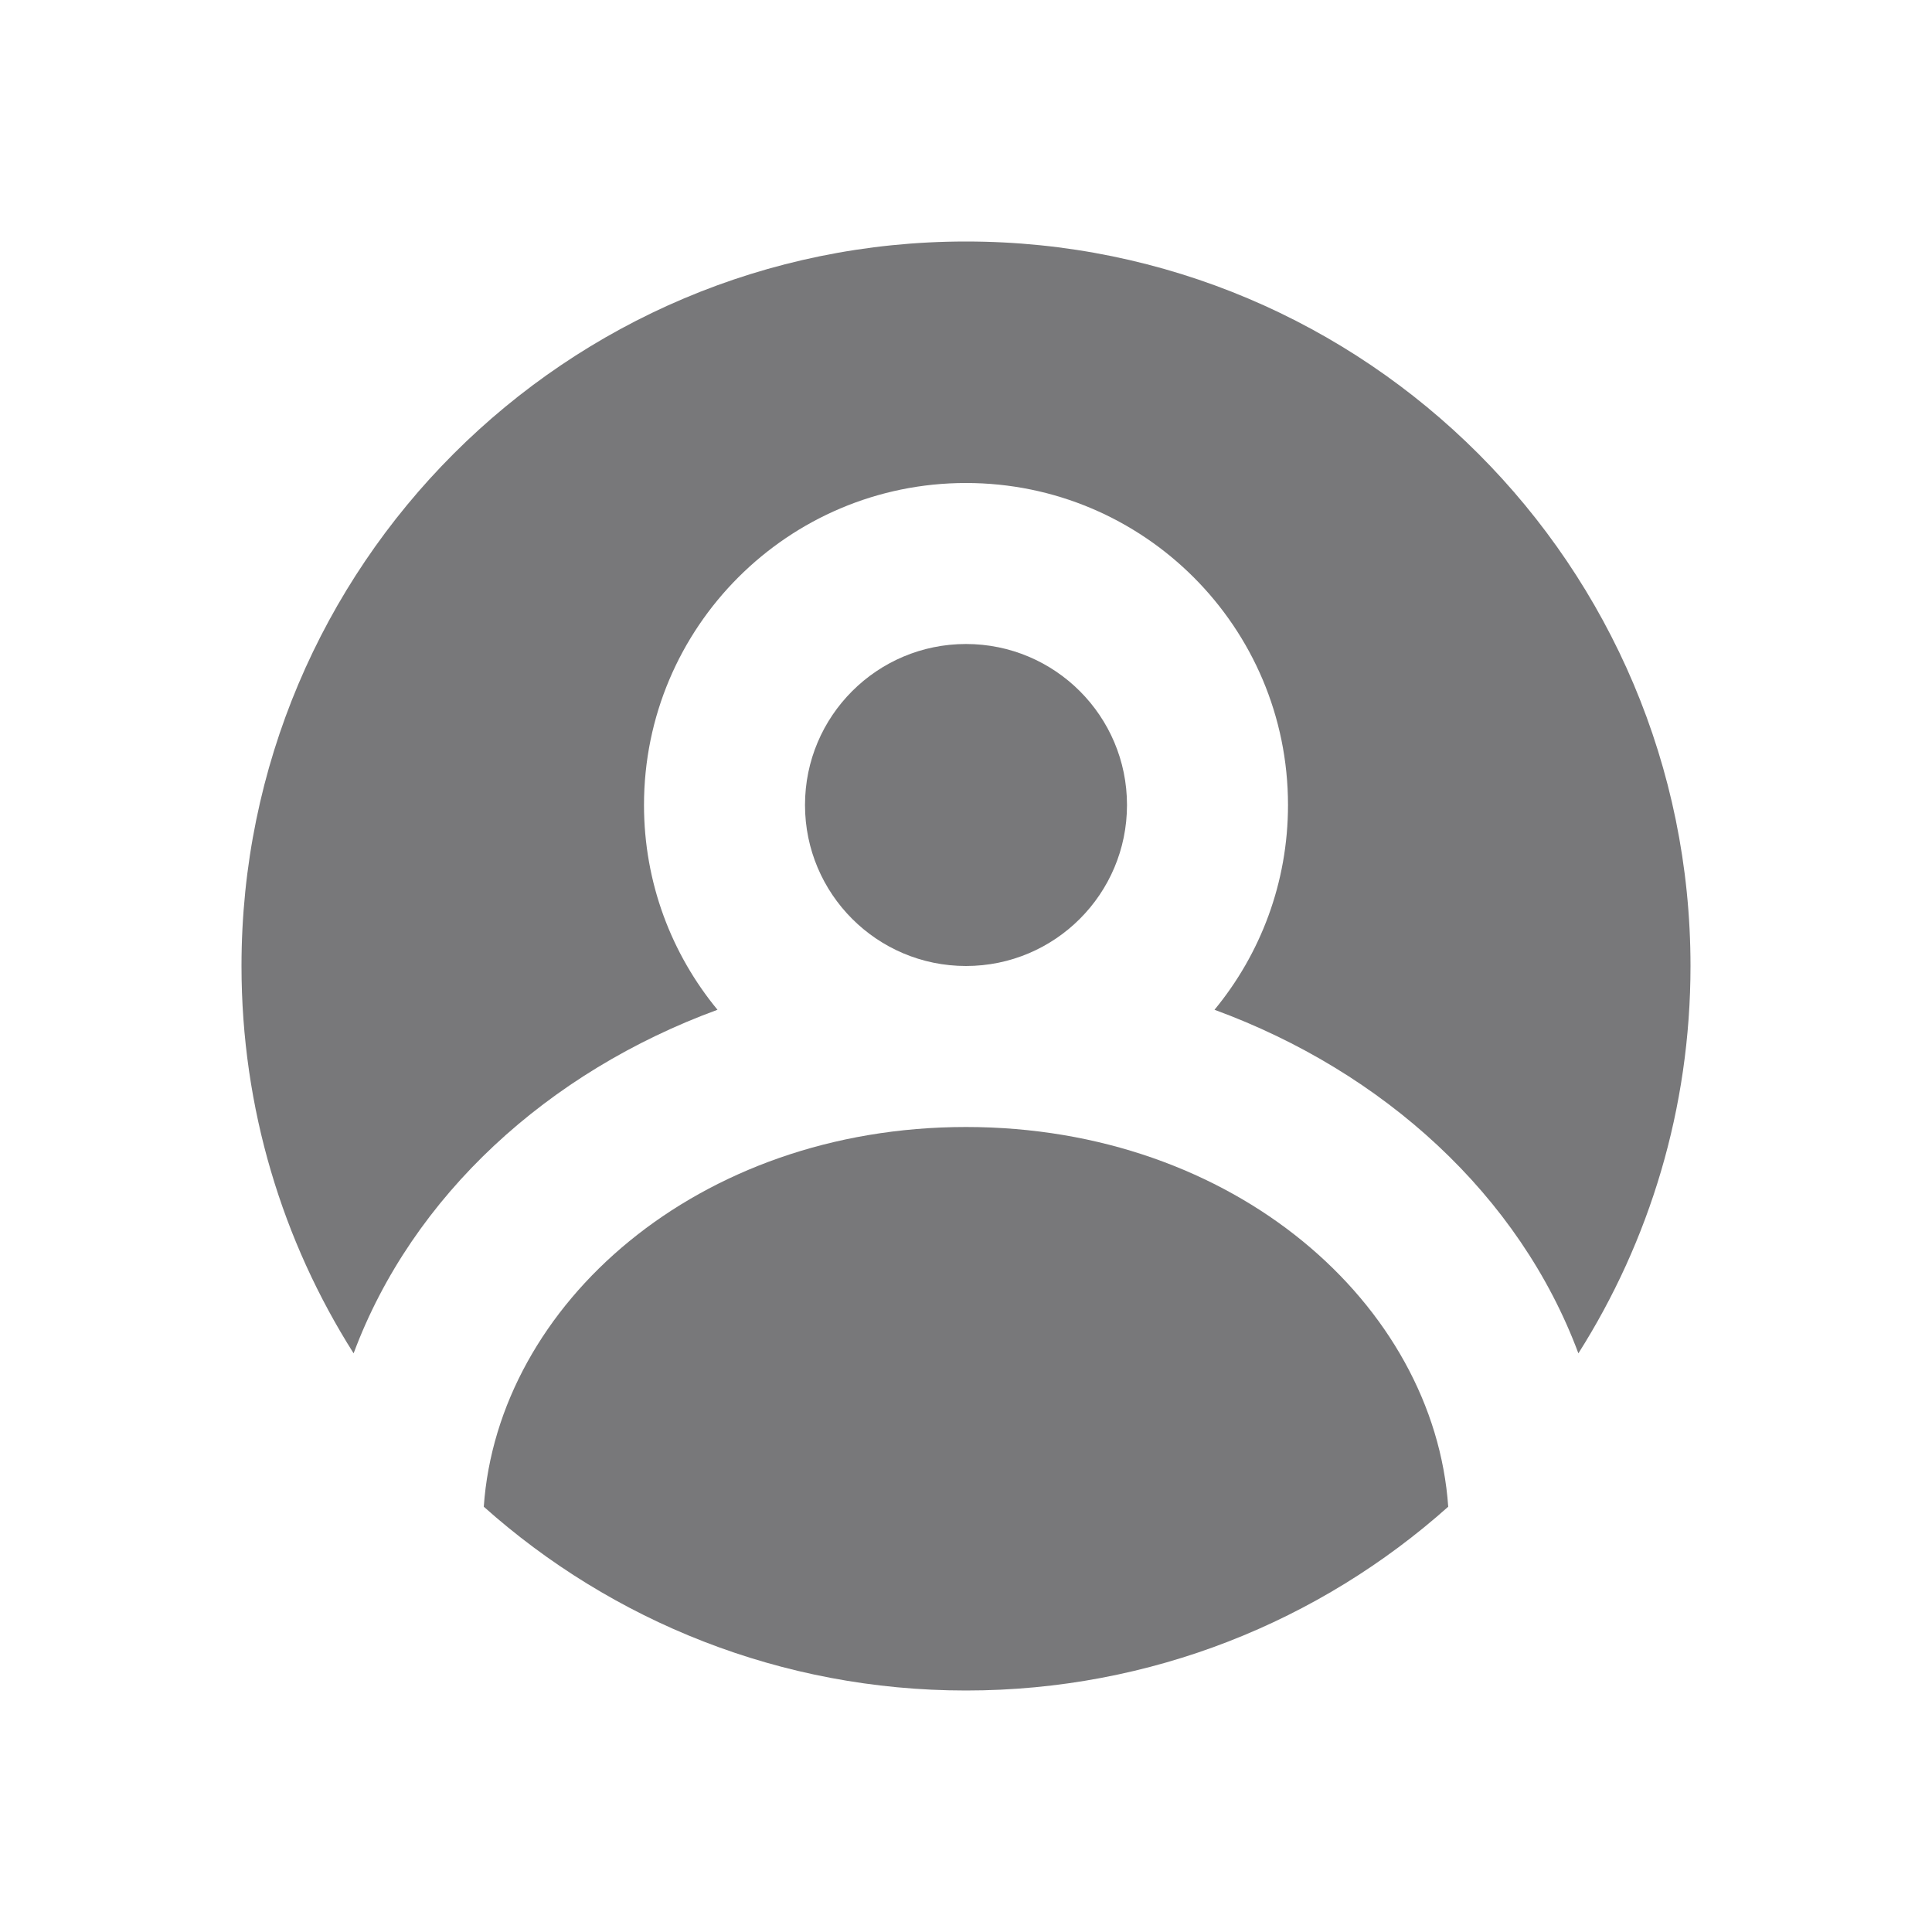 <svg width="72" height="72" viewBox="0 0 72 72" fill="none" xmlns="http://www.w3.org/2000/svg">
<path d="M58.822 50.435C61.468 46.26 63 41.309 63 36C63 21.088 50.912 9 36 9C21.088 9 9 21.088 9 36C9 41.309 10.532 46.26 13.178 50.435C15.372 44.547 20.436 39.941 26.739 37.631C25.028 35.557 24 32.899 24 30C24 23.373 29.373 18 36 18C42.627 18 48 23.373 48 30C48 32.899 46.972 35.557 45.261 37.631C51.564 39.941 56.628 44.547 58.822 50.435Z" fill="#78787A"/>
<path d="M53.971 56.151C53.447 48.627 46.017 42 36 42C25.983 42 18.553 48.627 18.029 56.151C22.803 60.411 29.099 63 36 63C42.901 63 49.197 60.411 53.971 56.151Z" fill="#78787A"/>
<path d="M30 30C30 26.686 32.686 24 36 24C39.314 24 42 26.686 42 30C42 33.314 39.314 36 36 36C32.686 36 30 33.314 30 30Z" fill="#78787A"/>
</svg>
